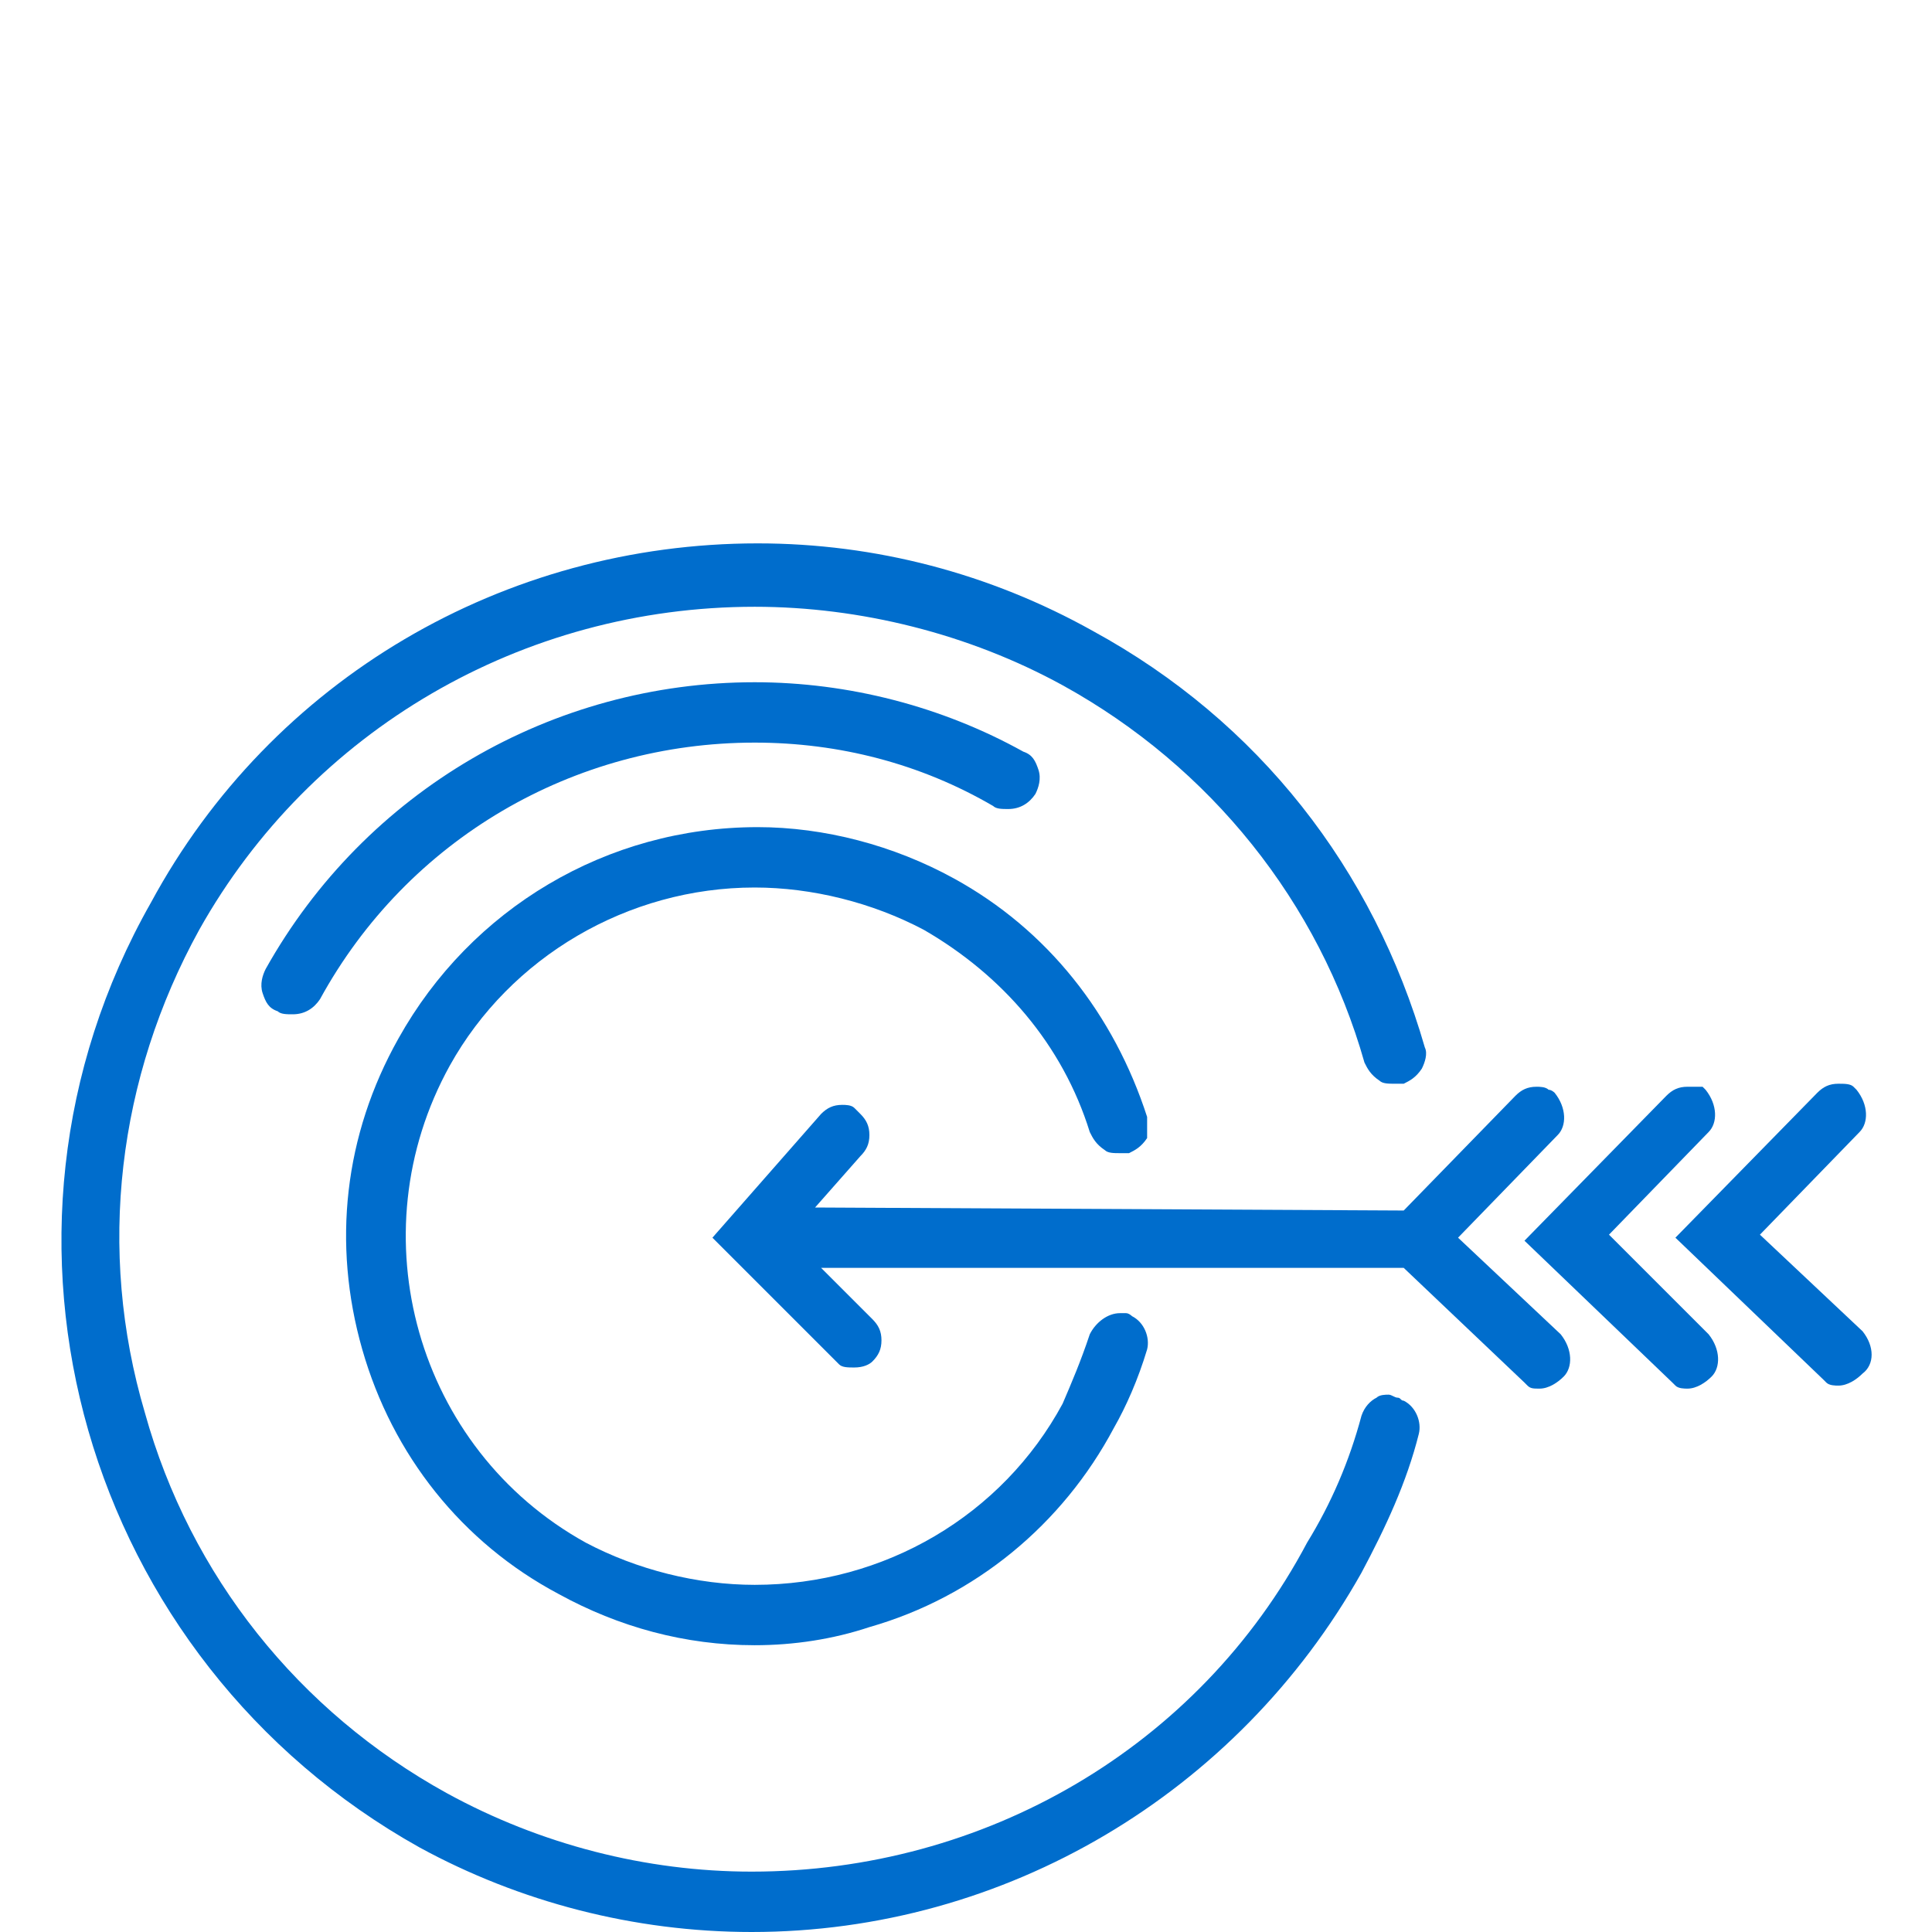 <?xml version="1.0" encoding="utf-8"?>
<!-- Generator: Adobe Illustrator 25.2.0, SVG Export Plug-In . SVG Version: 6.00 Build 0)  -->
<svg version="1.1" id="Layer_1" xmlns="http://www.w3.org/2000/svg" xmlns:xlink="http://www.w3.org/1999/xlink" x="0px" y="0px"
	 viewBox="0 0 64 64" style="enable-background:new 0 0 64 64;" xml:space="preserve">
<style type="text/css">
	.st0{fill:#006DCC;}
</style>
<g>
	<path class="st0" d="M46.5,46.4c-0.1,0-0.1-0.1-0.2-0.1c-0.1,0-0.2-0.1-0.3-0.1s-0.3,0-0.4,0.1c-0.2,0.1-0.4,0.3-0.5,0.6
		c-0.4,1.5-1,2.9-1.8,4.2C39.7,57.9,32.6,62,24.9,62c-3.5,0-7-0.9-10.1-2.6c-4.9-2.7-8.5-7.2-10-12.6c-1.6-5.4-0.9-11.1,1.8-16
		c3.7-6.6,10.7-10.7,18.4-10.7c3.5,0,7.1,0.9,10.2,2.6c4.9,2.7,8.5,7.2,10,12.5c0.1,0.2,0.2,0.4,0.5,0.6c0.1,0.1,0.3,0.1,0.5,0.1
		c0.1,0,0.2,0,0.3,0c0.2-0.1,0.4-0.2,0.6-0.5c0.1-0.2,0.2-0.5,0.1-0.7c-1.7-5.9-5.5-10.8-11-13.8C32.8,19,29,18,25.1,18
		C16.7,18,9,22.5,5,29.9C-1.3,41,2.8,55,13.9,61.2C17.2,63,21,64,24.9,64c8.4,0,16.1-4.6,20.2-11.9c0.8-1.5,1.5-3,1.9-4.6
		C47.1,47.1,46.9,46.6,46.5,46.4z"/>
	<path class="st0" d="M25,24.6c2.8,0,5.5,0.7,7.9,2.1c0.1,0.1,0.3,0.1,0.5,0.1c0.4,0,0.7-0.2,0.9-0.5c0.1-0.2,0.2-0.5,0.1-0.8
		c-0.1-0.3-0.2-0.5-0.5-0.6c-2.7-1.5-5.8-2.3-8.9-2.3c-6.7,0-12.9,3.6-16.2,9.5c-0.1,0.2-0.2,0.5-0.1,0.8c0.1,0.3,0.2,0.5,0.5,0.6
		c0.1,0.1,0.3,0.1,0.5,0.1c0.4,0,0.7-0.2,0.9-0.5C13.5,27.8,19,24.6,25,24.6z"/>
	<path class="st0" d="M25,29.4c1.9,0,3.9,0.5,5.6,1.4c2.6,1.5,4.6,3.8,5.5,6.7c0.1,0.2,0.2,0.4,0.5,0.6c0.1,0.1,0.3,0.1,0.5,0.1
		c0.1,0,0.2,0,0.3,0c0.2-0.1,0.4-0.2,0.6-0.5c0-0.1,0-0.4,0-0.7c-1.1-3.4-3.3-6.2-6.4-7.9c-2-1.1-4.3-1.7-6.5-1.7
		c-5,0-9.5,2.7-11.9,7c-1.8,3.2-2.2,6.8-1.2,10.3s3.3,6.4,6.5,8.1c2,1.1,4.2,1.7,6.5,1.7c1.3,0,2.6-0.2,3.8-0.6
		c3.5-1,6.4-3.4,8.1-6.6c0.4-0.7,0.8-1.6,1.1-2.6c0.1-0.4-0.1-0.9-0.5-1.1c0,0-0.1-0.1-0.2-0.1c-0.1,0-0.2,0-0.2,0
		c-0.4,0-0.8,0.3-1,0.7c-0.3,0.9-0.6,1.6-0.9,2.3c-2,3.7-5.9,6-10.2,6c-1.9,0-3.9-0.5-5.6-1.4c-5.6-3.1-7.6-10.2-4.5-15.8
		C16.9,31.7,20.8,29.4,25,29.4z"/>
	<path class="st0" d="M48.3,41l3.3-3.4c0.3-0.3,0.3-0.9-0.1-1.4c0,0-0.1-0.1-0.2-0.1C51.2,36,51,36,50.9,36c-0.3,0-0.5,0.1-0.7,0.3
		l-3.7,3.8L27,40l1.5-1.7c0.2-0.2,0.3-0.4,0.3-0.7s-0.1-0.5-0.3-0.7c-0.1-0.1-0.1-0.1-0.2-0.2c-0.1-0.1-0.3-0.1-0.4-0.1
		c-0.3,0-0.5,0.1-0.7,0.3L23.6,41l4.1,4.1l0.1,0.1c0.1,0.1,0.3,0.1,0.5,0.1c0.3,0,0.5-0.1,0.6-0.2c0.2-0.2,0.3-0.4,0.3-0.7
		s-0.1-0.5-0.3-0.7L27.2,42h19.3l4,3.8l0.1,0.1C50.7,46,50.8,46,51,46c0.3,0,0.6-0.2,0.8-0.4c0.3-0.3,0.3-0.9-0.1-1.4L48.3,41z"/>
	<path class="st0" d="M53.3,40.9l3.3-3.4c0.3-0.3,0.3-0.9-0.1-1.4L56.4,36c-0.2,0-0.4,0-0.5,0c-0.3,0-0.5,0.1-0.7,0.3l-4.7,4.8
		l4.9,4.7l0.1,0.1c0.1,0.1,0.3,0.1,0.4,0.1c0.3,0,0.6-0.2,0.8-0.4c0.3-0.3,0.3-0.9-0.1-1.4L53.3,40.9z"/>
	<path class="st0" d="M61.7,44.1l-3.4-3.2l3.3-3.4c0.3-0.3,0.3-0.9-0.1-1.4L61.4,36c-0.1-0.1-0.3-0.1-0.5-0.1
		c-0.3,0-0.5,0.1-0.7,0.3L55.5,41l4.9,4.7l0.1,0.1c0.1,0.1,0.3,0.1,0.4,0.1c0.3,0,0.6-0.2,0.8-0.4C62.1,45.2,62.1,44.6,61.7,44.1z"
		/>
</g>
</svg>
